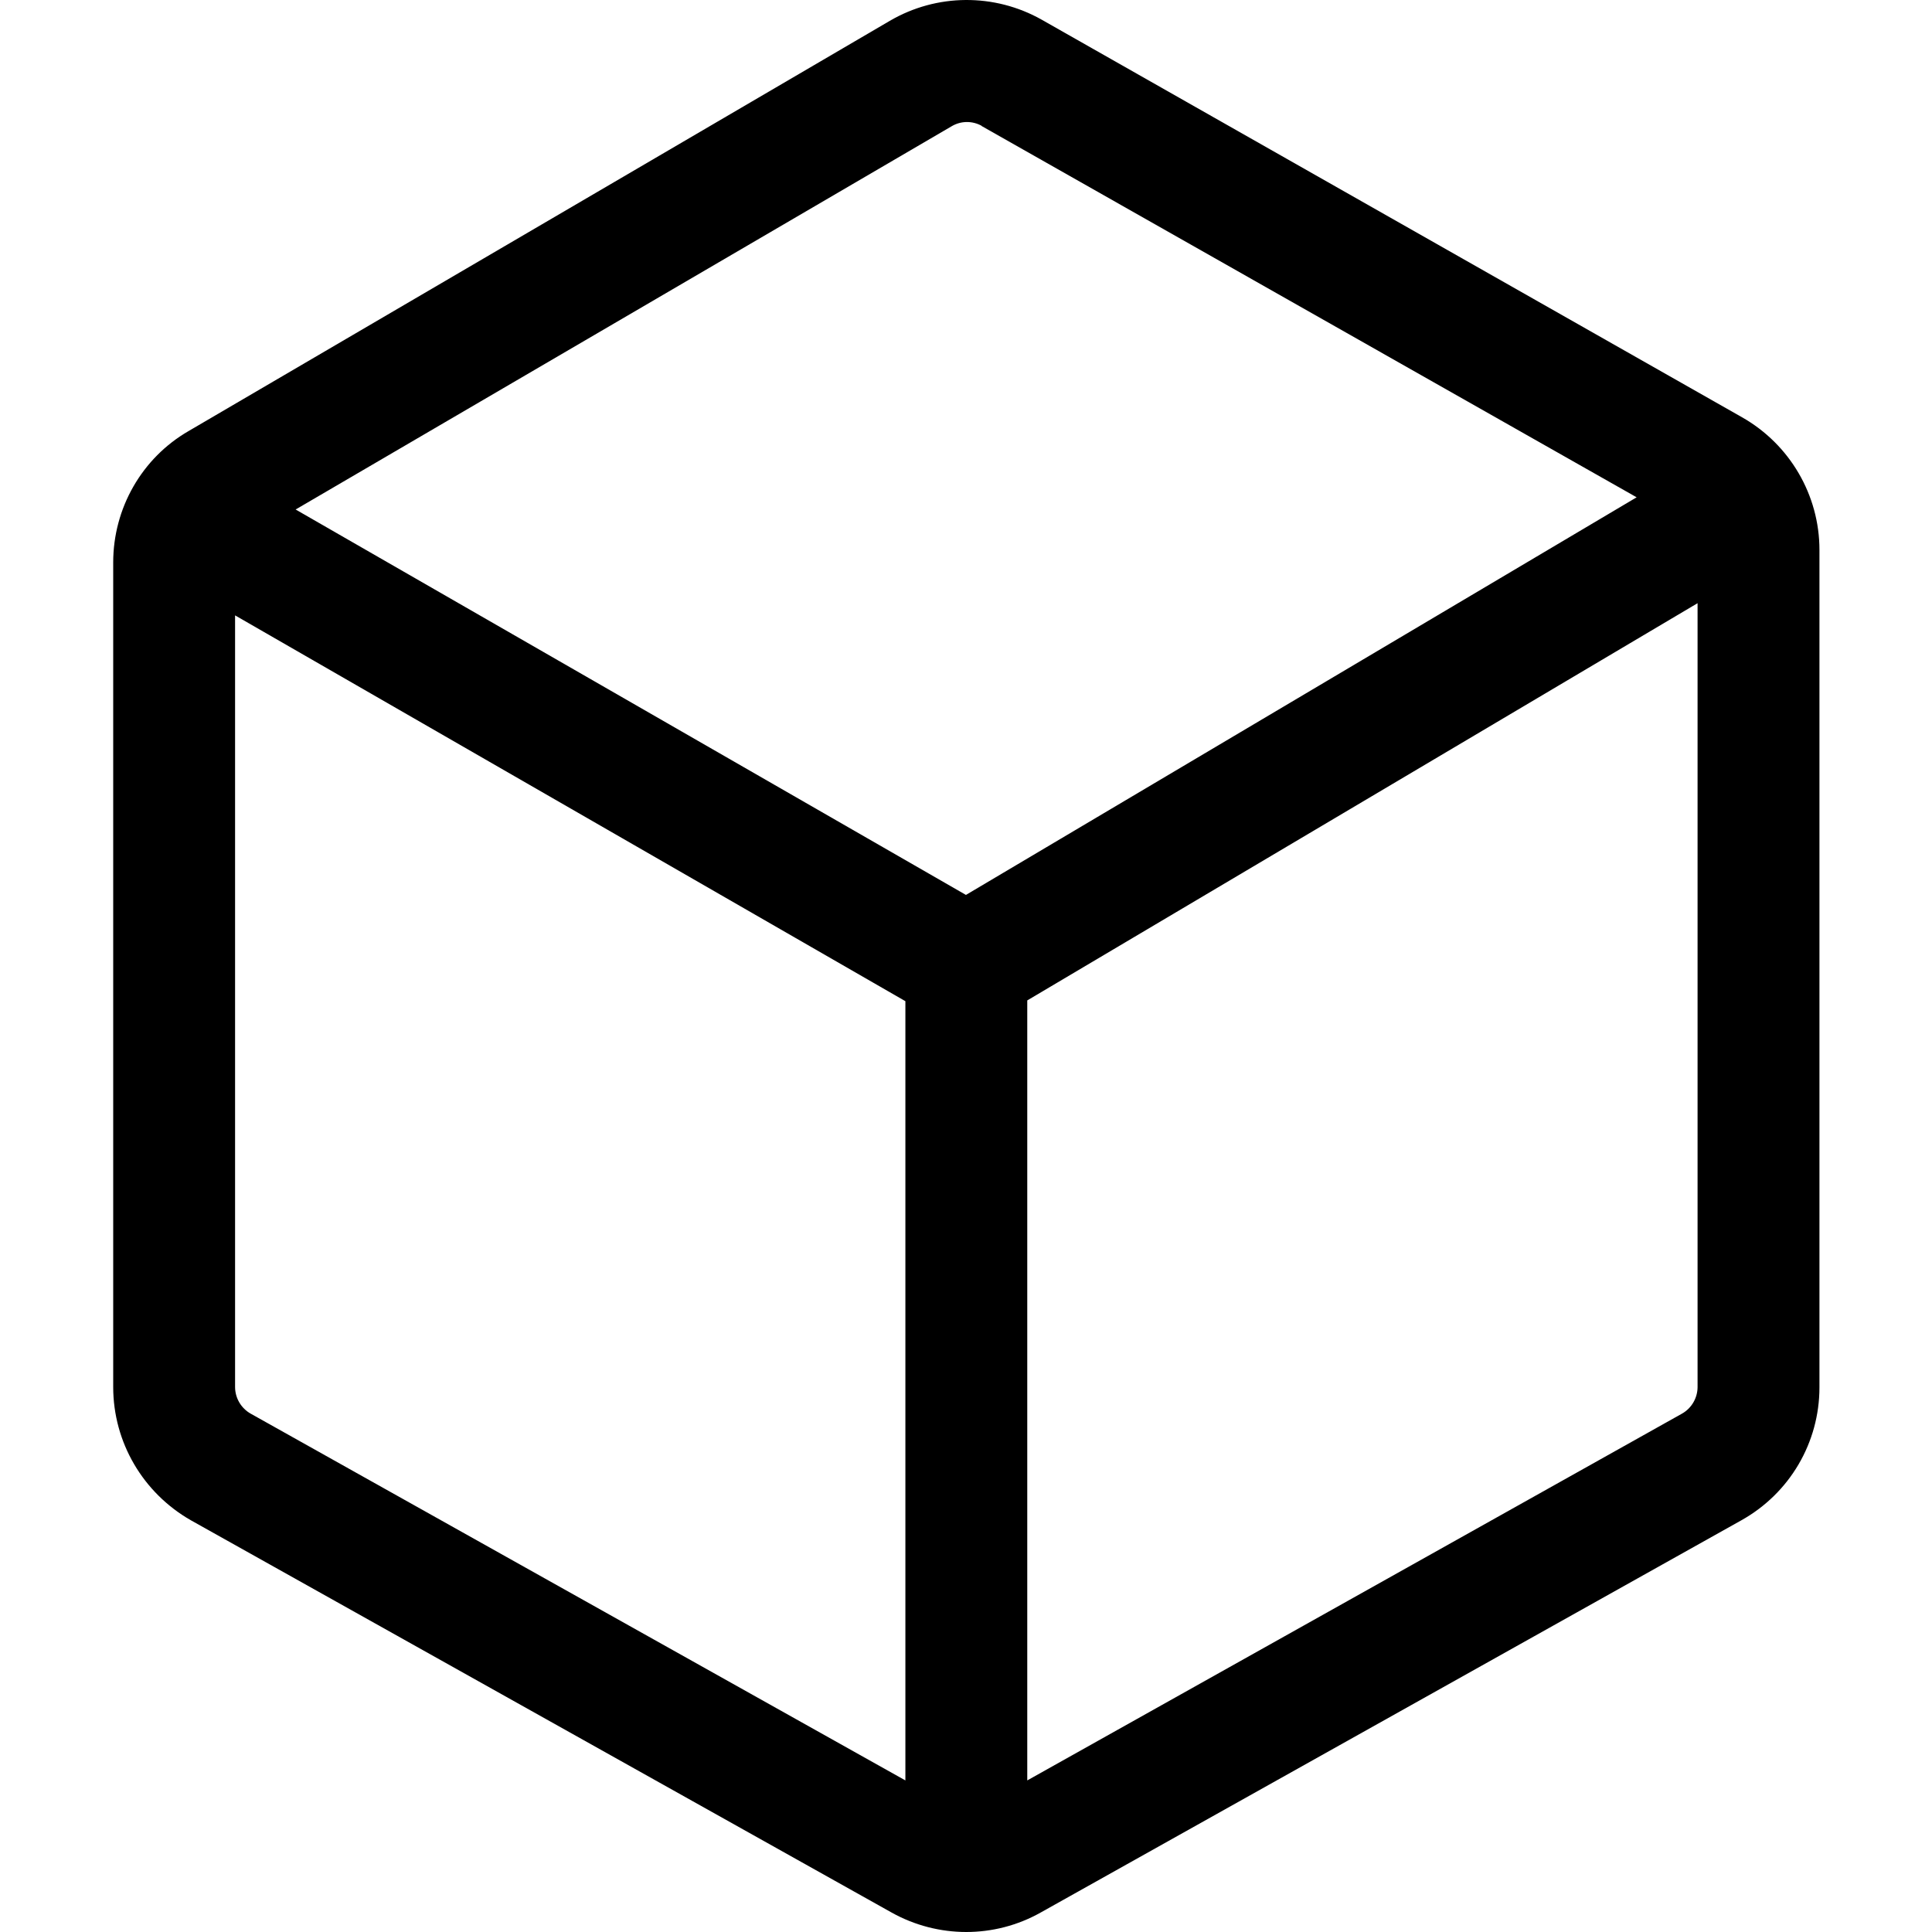 <svg width="512" height="512" viewBox="0 0 512 512" fill="none" xmlns="http://www.w3.org/2000/svg">
<path d="M252.15 33.485L78.346 135.022L255.985 237.164L433.725 131.792L260.123 33.384L271.831 12.794L260.224 33.384C257.701 31.971 254.673 31.971 252.15 33.485ZM62.298 163.081V367.567C62.298 370.494 63.913 373.22 66.436 374.633L239.937 471.829V265.324L62.298 163.081ZM272.235 471.829L445.736 374.633C448.259 373.22 449.874 370.494 449.874 367.567V159.851L272.235 265.122V471.829ZM235.799 5.527C248.213 -1.74 263.555 -1.841 276.07 5.224L461.683 110.596C474.299 117.763 482.172 131.186 482.172 145.721V367.668C482.172 382.303 474.299 395.727 461.481 402.893L275.768 506.853C263.555 513.716 248.617 513.716 236.303 506.853L50.59 402.893C37.873 395.626 30 382.202 30 367.567V149.051C30 134.719 37.57 121.396 49.984 114.23L235.799 5.527Z" fill="black"/>
</svg>
